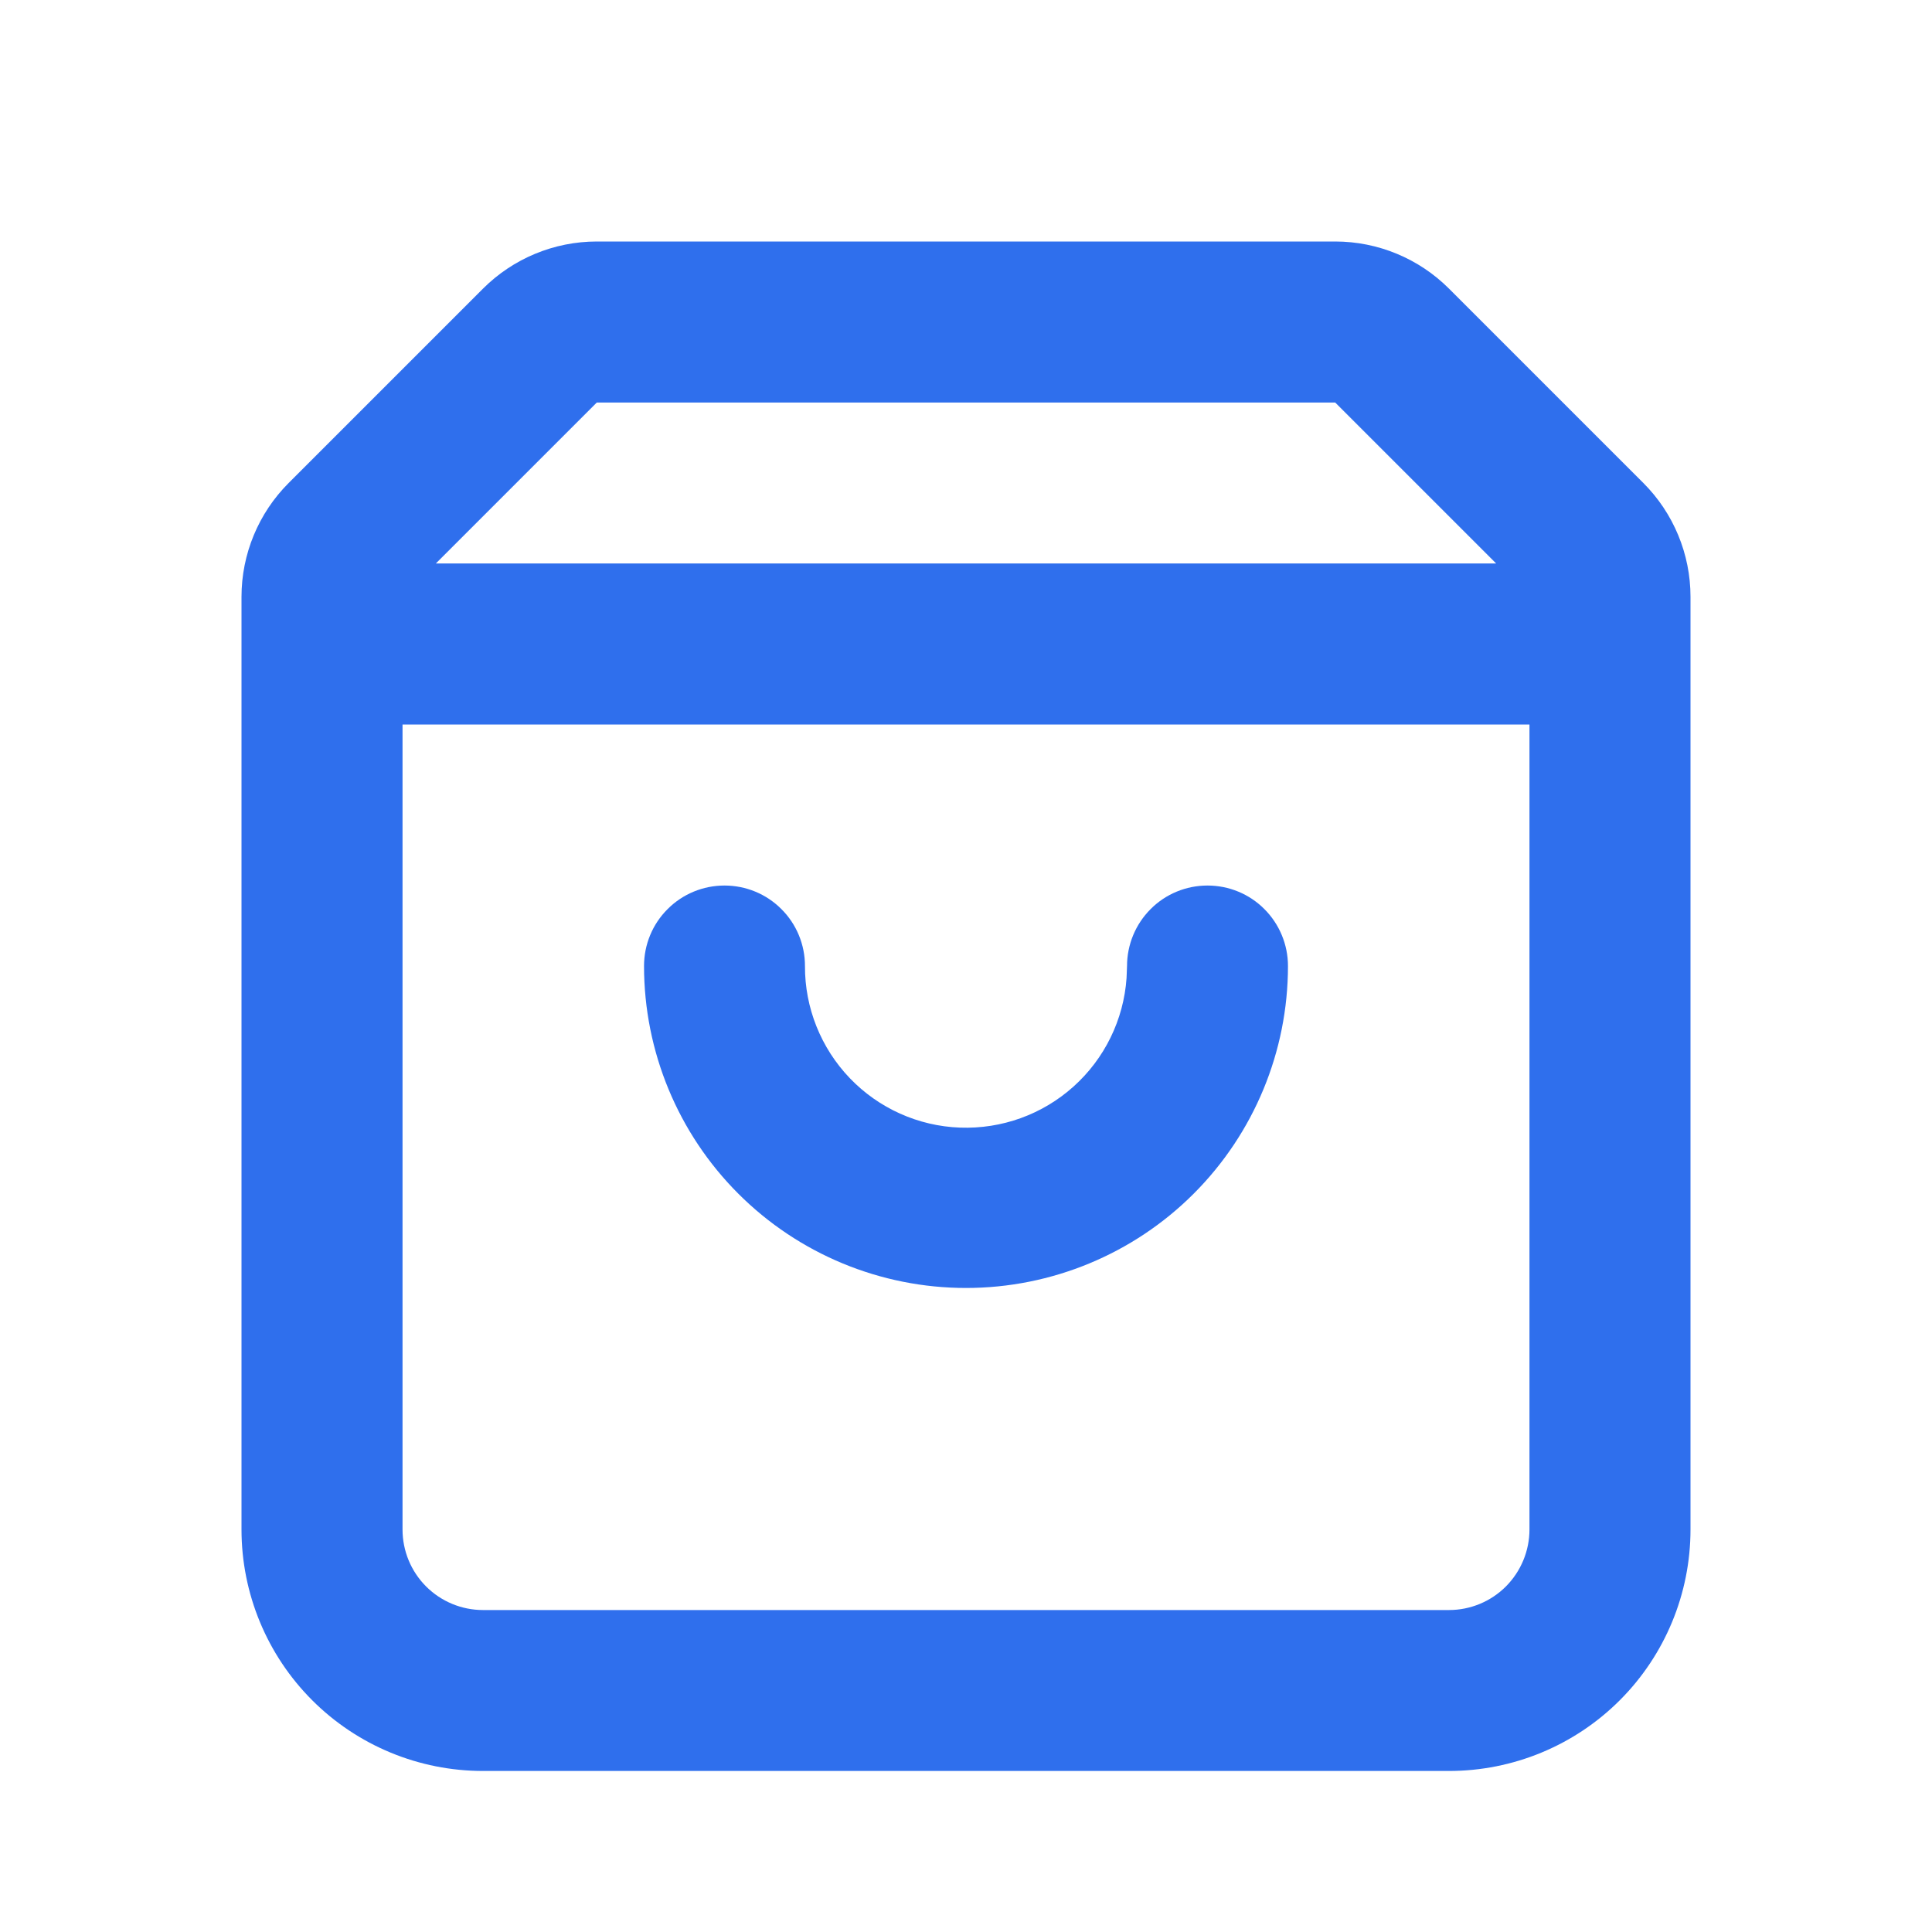 <svg width="20" height="20" viewBox="0 0 20 20" fill="none" xmlns="http://www.w3.org/2000/svg">
<path d="M13.822 2.5C14.264 2.5 14.688 2.676 15 2.988L17.012 5C17.324 5.312 17.5 5.736 17.5 6.178V15.833C17.5 16.496 17.237 17.132 16.768 17.601C16.299 18.07 15.663 18.333 15 18.333H5C4.337 18.333 3.701 18.07 3.232 17.601C2.763 17.132 2.5 16.496 2.5 15.833V6.178C2.5 5.736 2.676 5.312 2.988 5L5 2.988C5.312 2.676 5.736 2.5 6.178 2.5H13.822ZM15.833 7.5H4.167V15.833C4.167 16.054 4.254 16.266 4.411 16.423C4.567 16.579 4.779 16.667 5 16.667H15C15.221 16.667 15.433 16.579 15.589 16.423C15.745 16.266 15.833 16.054 15.833 15.833V7.5ZM12.5 9.167C12.721 9.167 12.933 9.254 13.089 9.411C13.245 9.567 13.333 9.779 13.333 10C13.333 10.884 12.982 11.732 12.357 12.357C11.732 12.982 10.884 13.333 10 13.333C9.116 13.333 8.268 12.982 7.643 12.357C7.018 11.732 6.667 10.884 6.667 10C6.667 9.779 6.754 9.567 6.911 9.411C7.067 9.254 7.279 9.167 7.5 9.167C7.721 9.167 7.933 9.254 8.089 9.411C8.246 9.567 8.333 9.779 8.333 10C8.331 10.432 8.498 10.849 8.797 11.161C9.096 11.473 9.505 11.657 9.937 11.673C10.37 11.689 10.791 11.537 11.113 11.248C11.435 10.959 11.632 10.556 11.662 10.125L11.667 10C11.667 9.779 11.755 9.567 11.911 9.411C12.067 9.254 12.279 9.167 12.5 9.167ZM13.822 4.167H6.178L4.512 5.833H15.488L13.822 4.167Z" fill="#2F6FED"/>
</svg>
